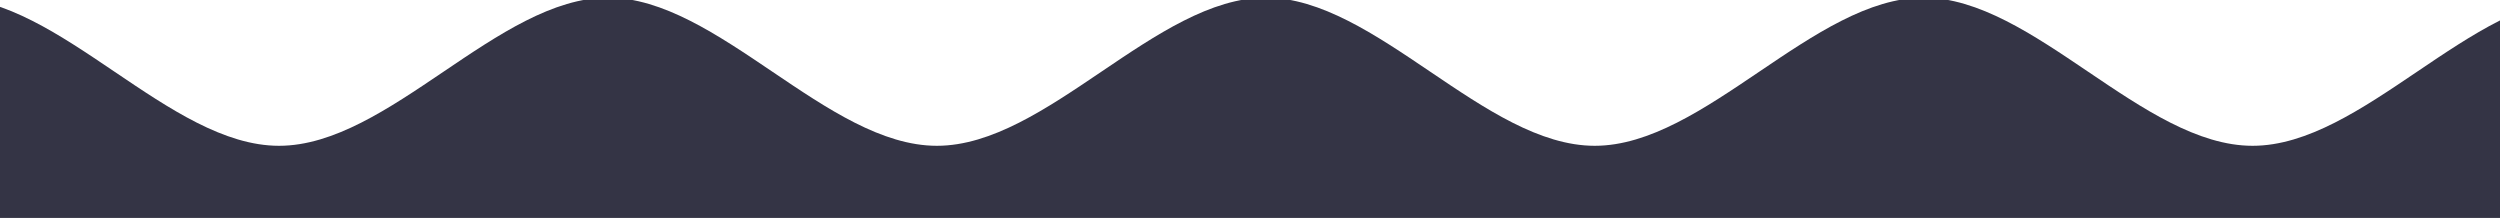<svg xmlns="http://www.w3.org/2000/svg" fill="none" viewBox="0 0 390 34"><path fill="#343445" d="M-213.037 77.633c-128.282-13-8.552-68.851 0-78 8.552-9.148 34.208 23.111 51.313 23.111 17.104 0 34.208-23.11 51.313-23.11 17.104 0 34.208 23.11 51.313 23.11 17.104 0 34.208-23.11 51.312-23.11 17.105 0 34.209 23.11 51.313 23.11 17.105 0 34.209-23.11 51.313-23.11 17.105 0 34.209 23.11 51.313 23.11s34.209-23.11 51.313-23.11 34.209 23.11 51.313 23.11 34.209-23.11 51.313-23.11 34.208 23.11 51.313 23.11c17.104 0 34.208-23.11 51.313-23.11 17.104 0 34.208 23.11 51.313 23.11 17.104 0 34.208-23.11 51.312-23.11 17.105 0 36.946 23.11 51.313 23.11s128.283 45.74 0 54.889"/></svg>